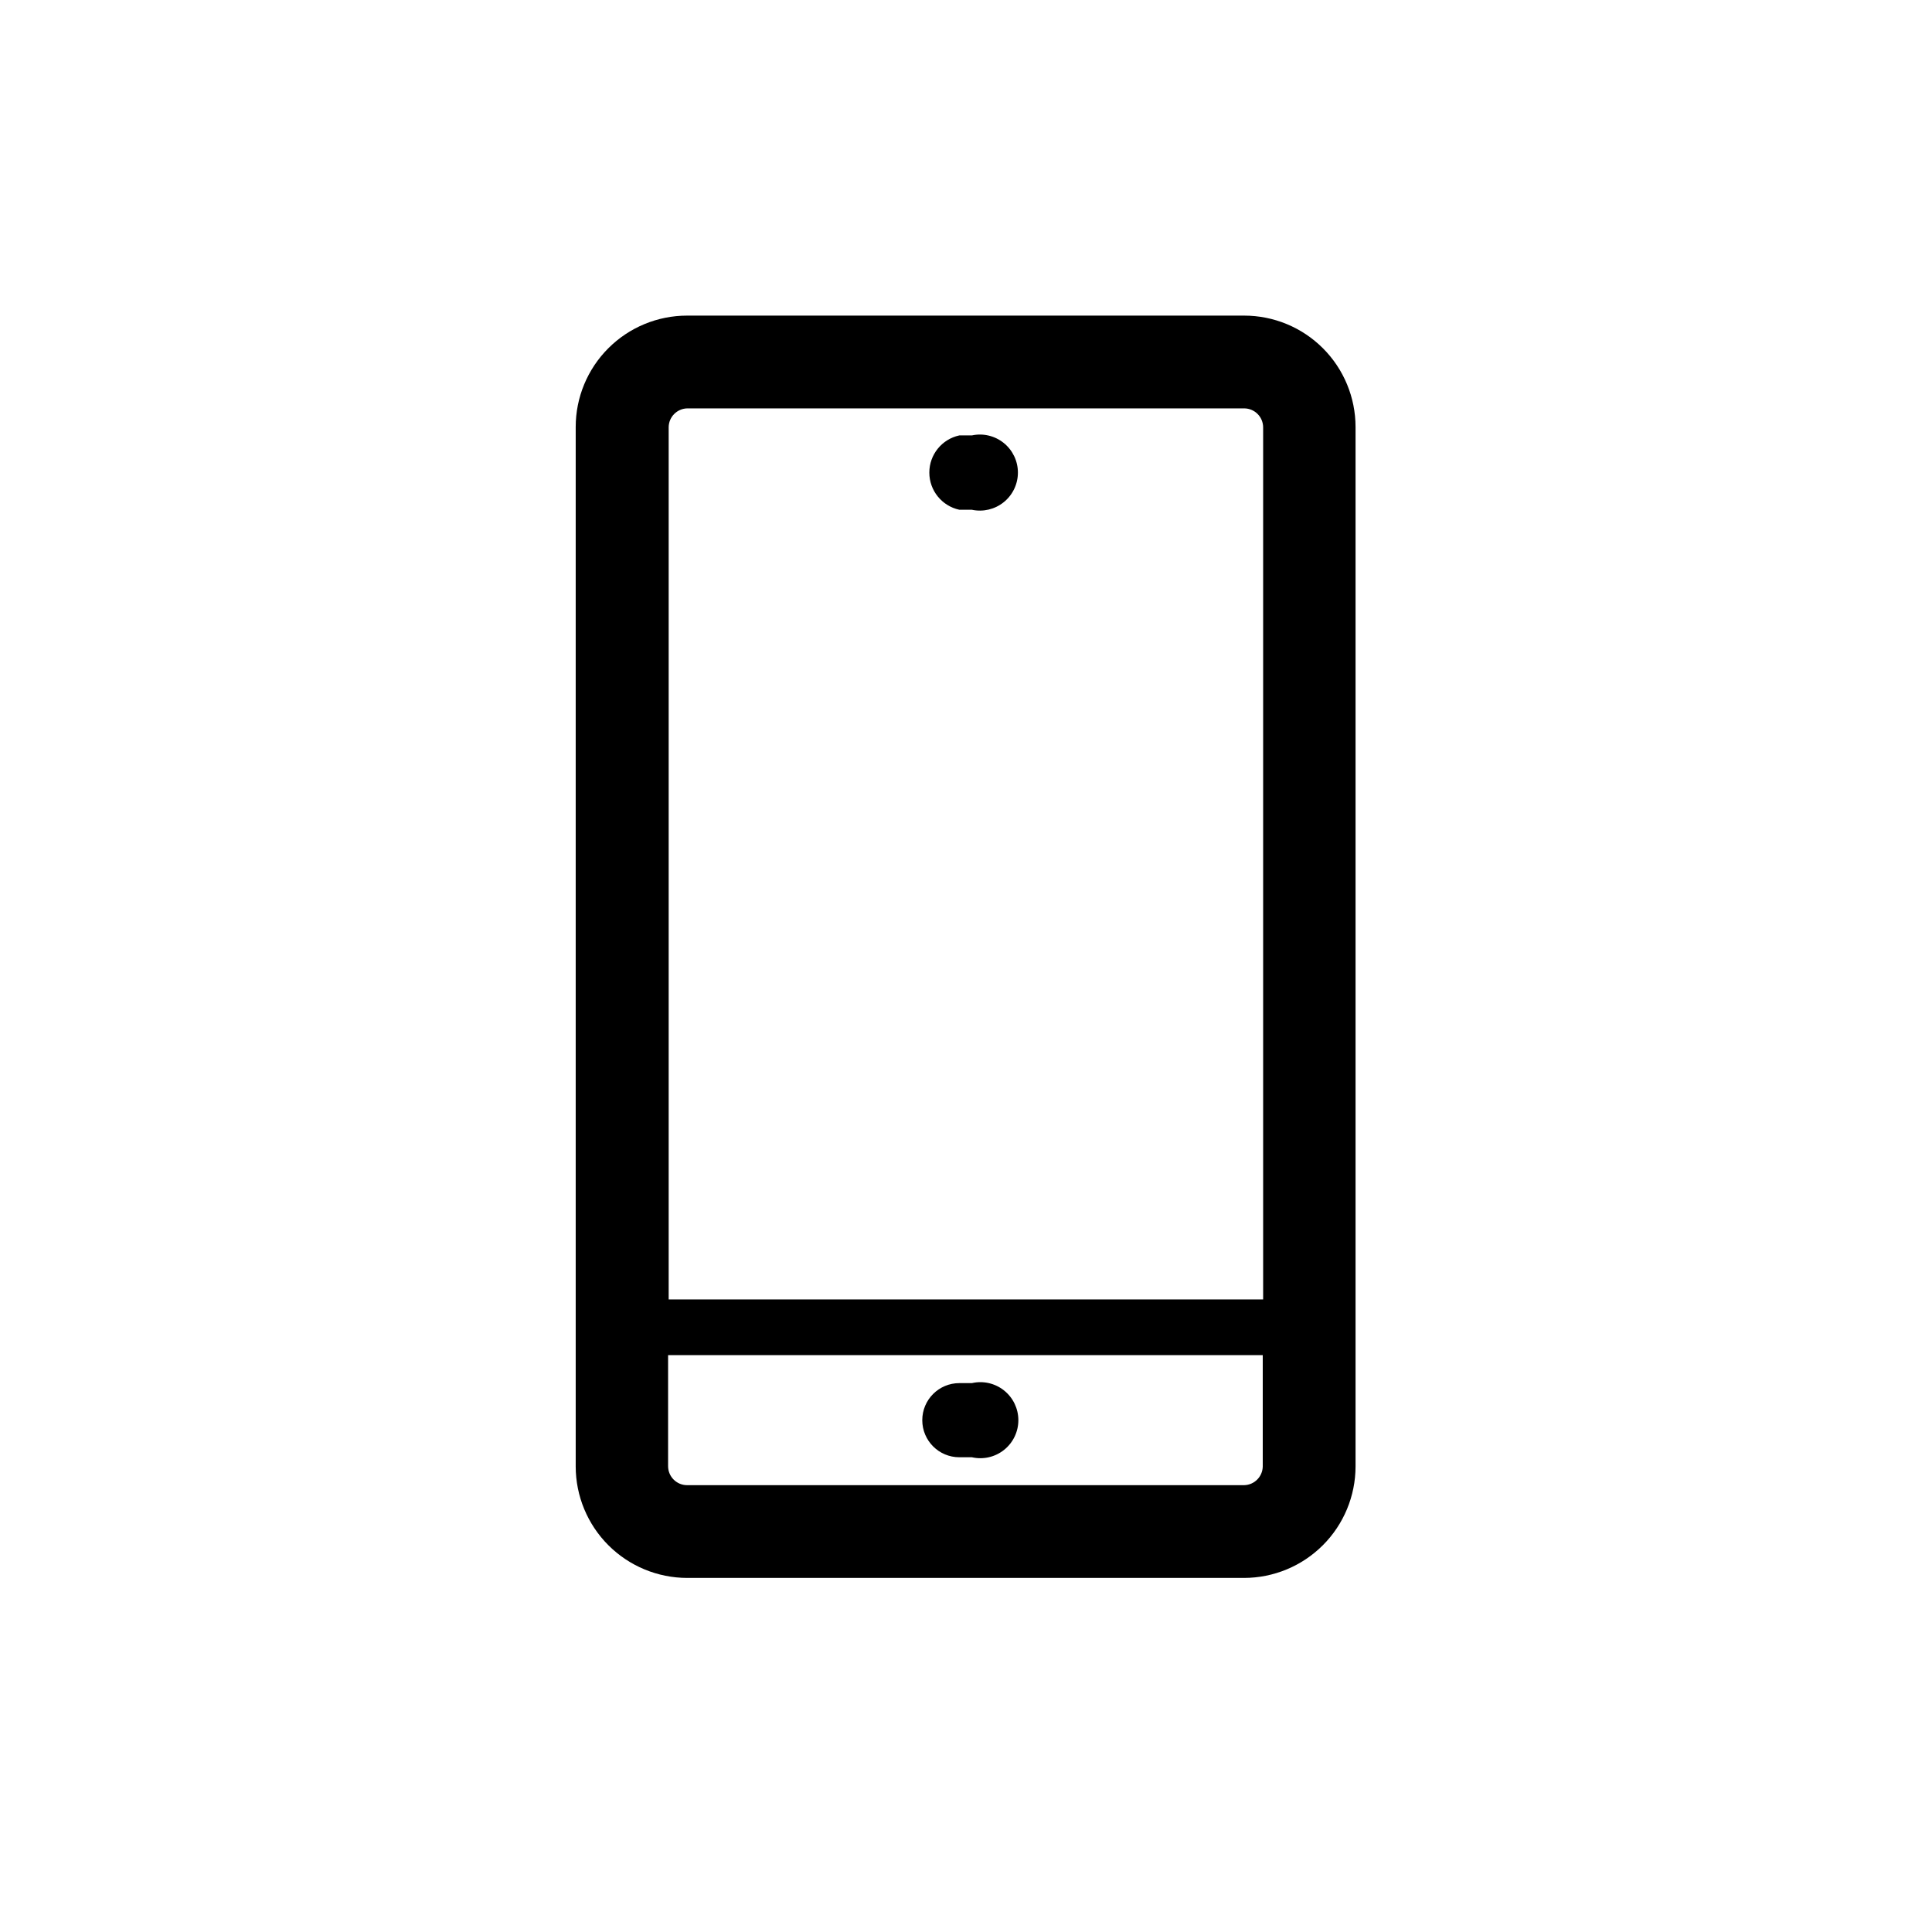 <?xml version="1.0" encoding="UTF-8"?>
<!-- Uploaded to: ICON Repo, www.svgrepo.com, Generator: ICON Repo Mixer Tools -->
<svg fill="#000000" width="800px" height="800px" version="1.1" viewBox="144 144 512 512" xmlns="http://www.w3.org/2000/svg">
 <g>
  <path d="m401.56 510.54h-3.324c-5.426 0-9.824 4.398-9.824 9.824s4.398 9.824 9.824 9.824h3.324c2.992 0.68 6.129-0.035 8.523-1.949 2.398-1.91 3.793-4.809 3.793-7.875s-1.395-5.965-3.793-7.879c-2.394-1.91-5.531-2.629-8.523-1.945z"/>
  <path d="m473.71 227.64h-147.62c-7.832 0-15.34 3.109-20.875 8.648-5.539 5.535-8.648 13.047-8.648 20.875v275.48c0.012 7.824 3.129 15.328 8.66 20.859 5.535 5.535 13.039 8.648 20.863 8.664h147.62c7.824-0.016 15.328-3.129 20.859-8.664 5.535-5.531 8.648-13.035 8.664-20.859v-275.48c0-7.828-3.113-15.34-8.648-20.875-5.535-5.539-13.047-8.648-20.875-8.648zm-147.62 24.586h147.62c1.336 0 2.617 0.531 3.562 1.477 0.945 0.945 1.473 2.227 1.473 3.562v231.1h-157.54v-231.2c0.051-2.684 2.203-4.856 4.887-4.938zm147.62 285.36h-147.62c-2.781 0-5.039-2.258-5.039-5.039v-29.422h157.59v29.523c-0.055 2.703-2.234 4.883-4.938 4.938z"/>
  <path d="m398.23 279.09h3.324c2.981 0.641 6.086-0.098 8.457-2.012 2.367-1.91 3.746-4.793 3.746-7.84s-1.379-5.926-3.746-7.84c-2.371-1.914-5.477-2.652-8.457-2.008h-3.324c-4.637 1-7.949 5.102-7.949 9.848s3.312 8.848 7.949 9.852z"/>
 </g>
</svg>